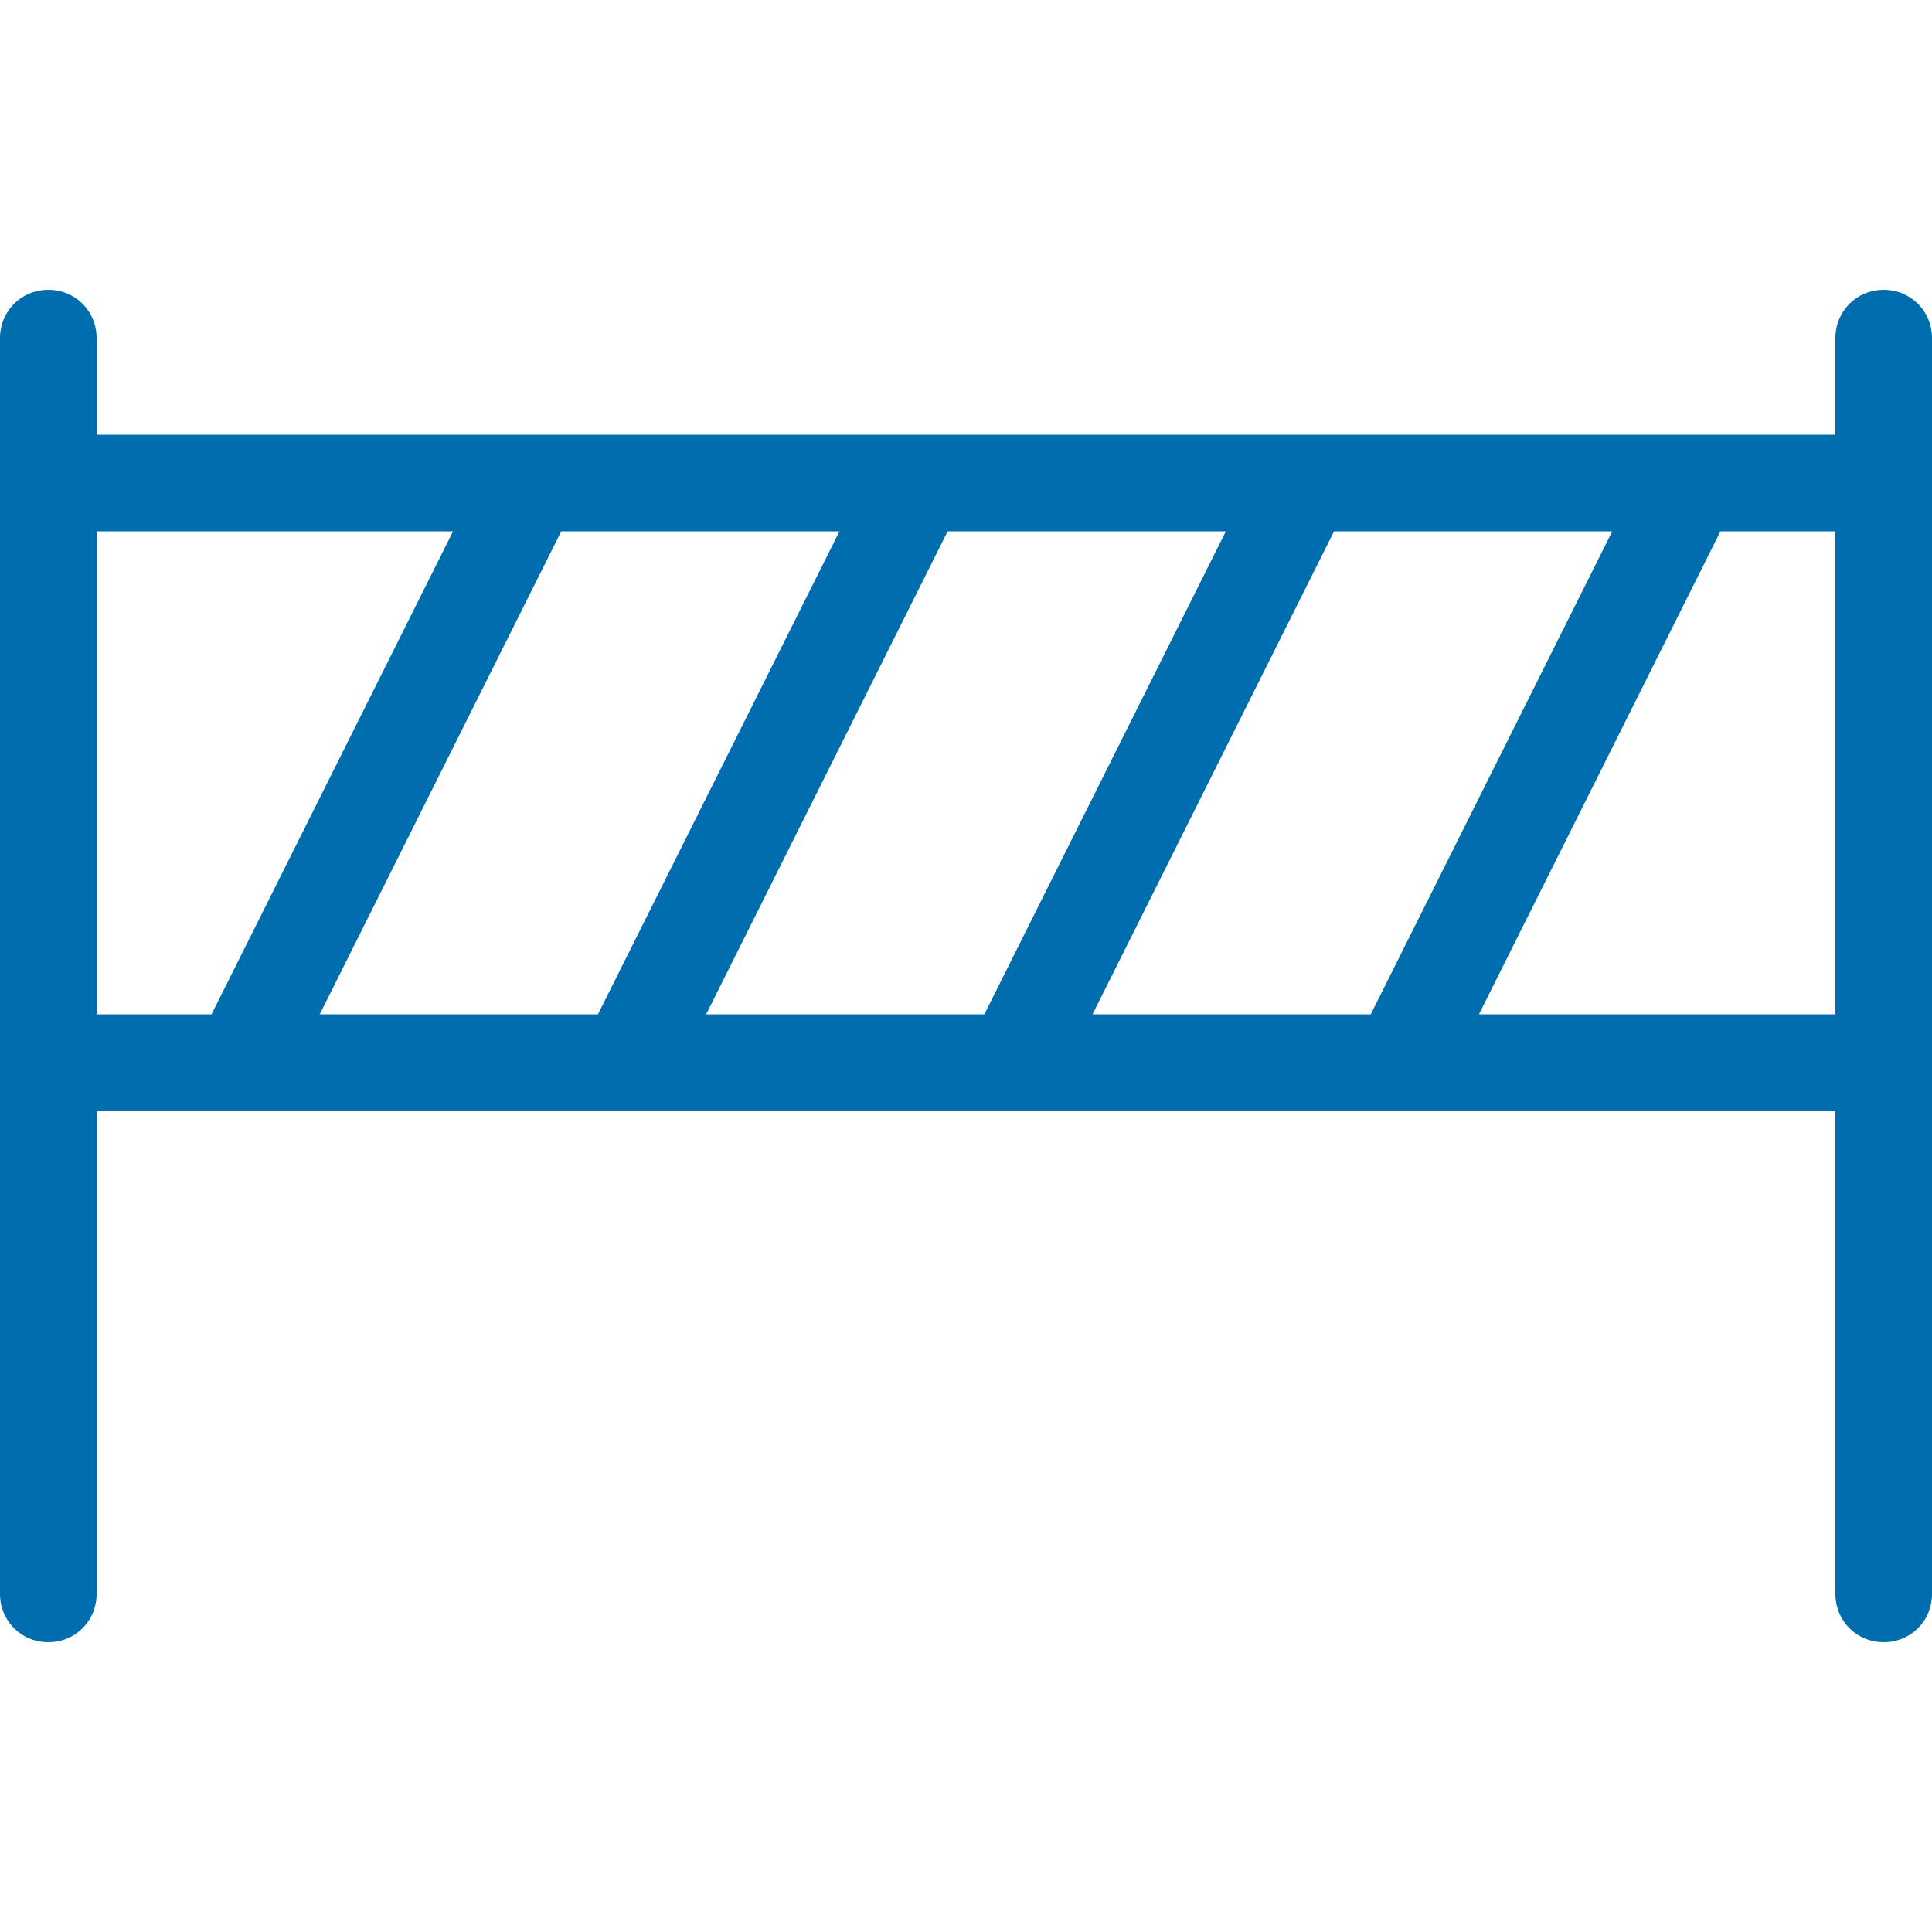 <?xml version="1.0" encoding="UTF-8"?>
<svg xmlns="http://www.w3.org/2000/svg" id="b" viewBox="0 0 20 20">
  <defs>
    <style>.d{fill:#006EAE;}</style>
  </defs>
  <path class="d" d="m.5,3c.28,0,.5.22.5.5v1h18v-1c0-.28.22-.5.5-.5s.5.22.5.5v13c0,.28-.22.5-.5.5s-.5-.22-.5-.5v-5H1v5c0,.28-.22.5-.5.5s-.5-.22-.5-.5V3.5c0-.28.22-.5.5-.5Zm1.69,7.5l2.5-5H1v5h1.19Zm1.12,0h2.88l2.5-5h-2.88l-2.5,5Zm9.38-5h-2.88l-2.5,5h2.88l2.5-5Zm1.12,0l-2.5,5h2.88l2.5-5h-2.88Zm5.19,5v-5h-1.19l-2.5,5h3.69Z"></path>
</svg>
